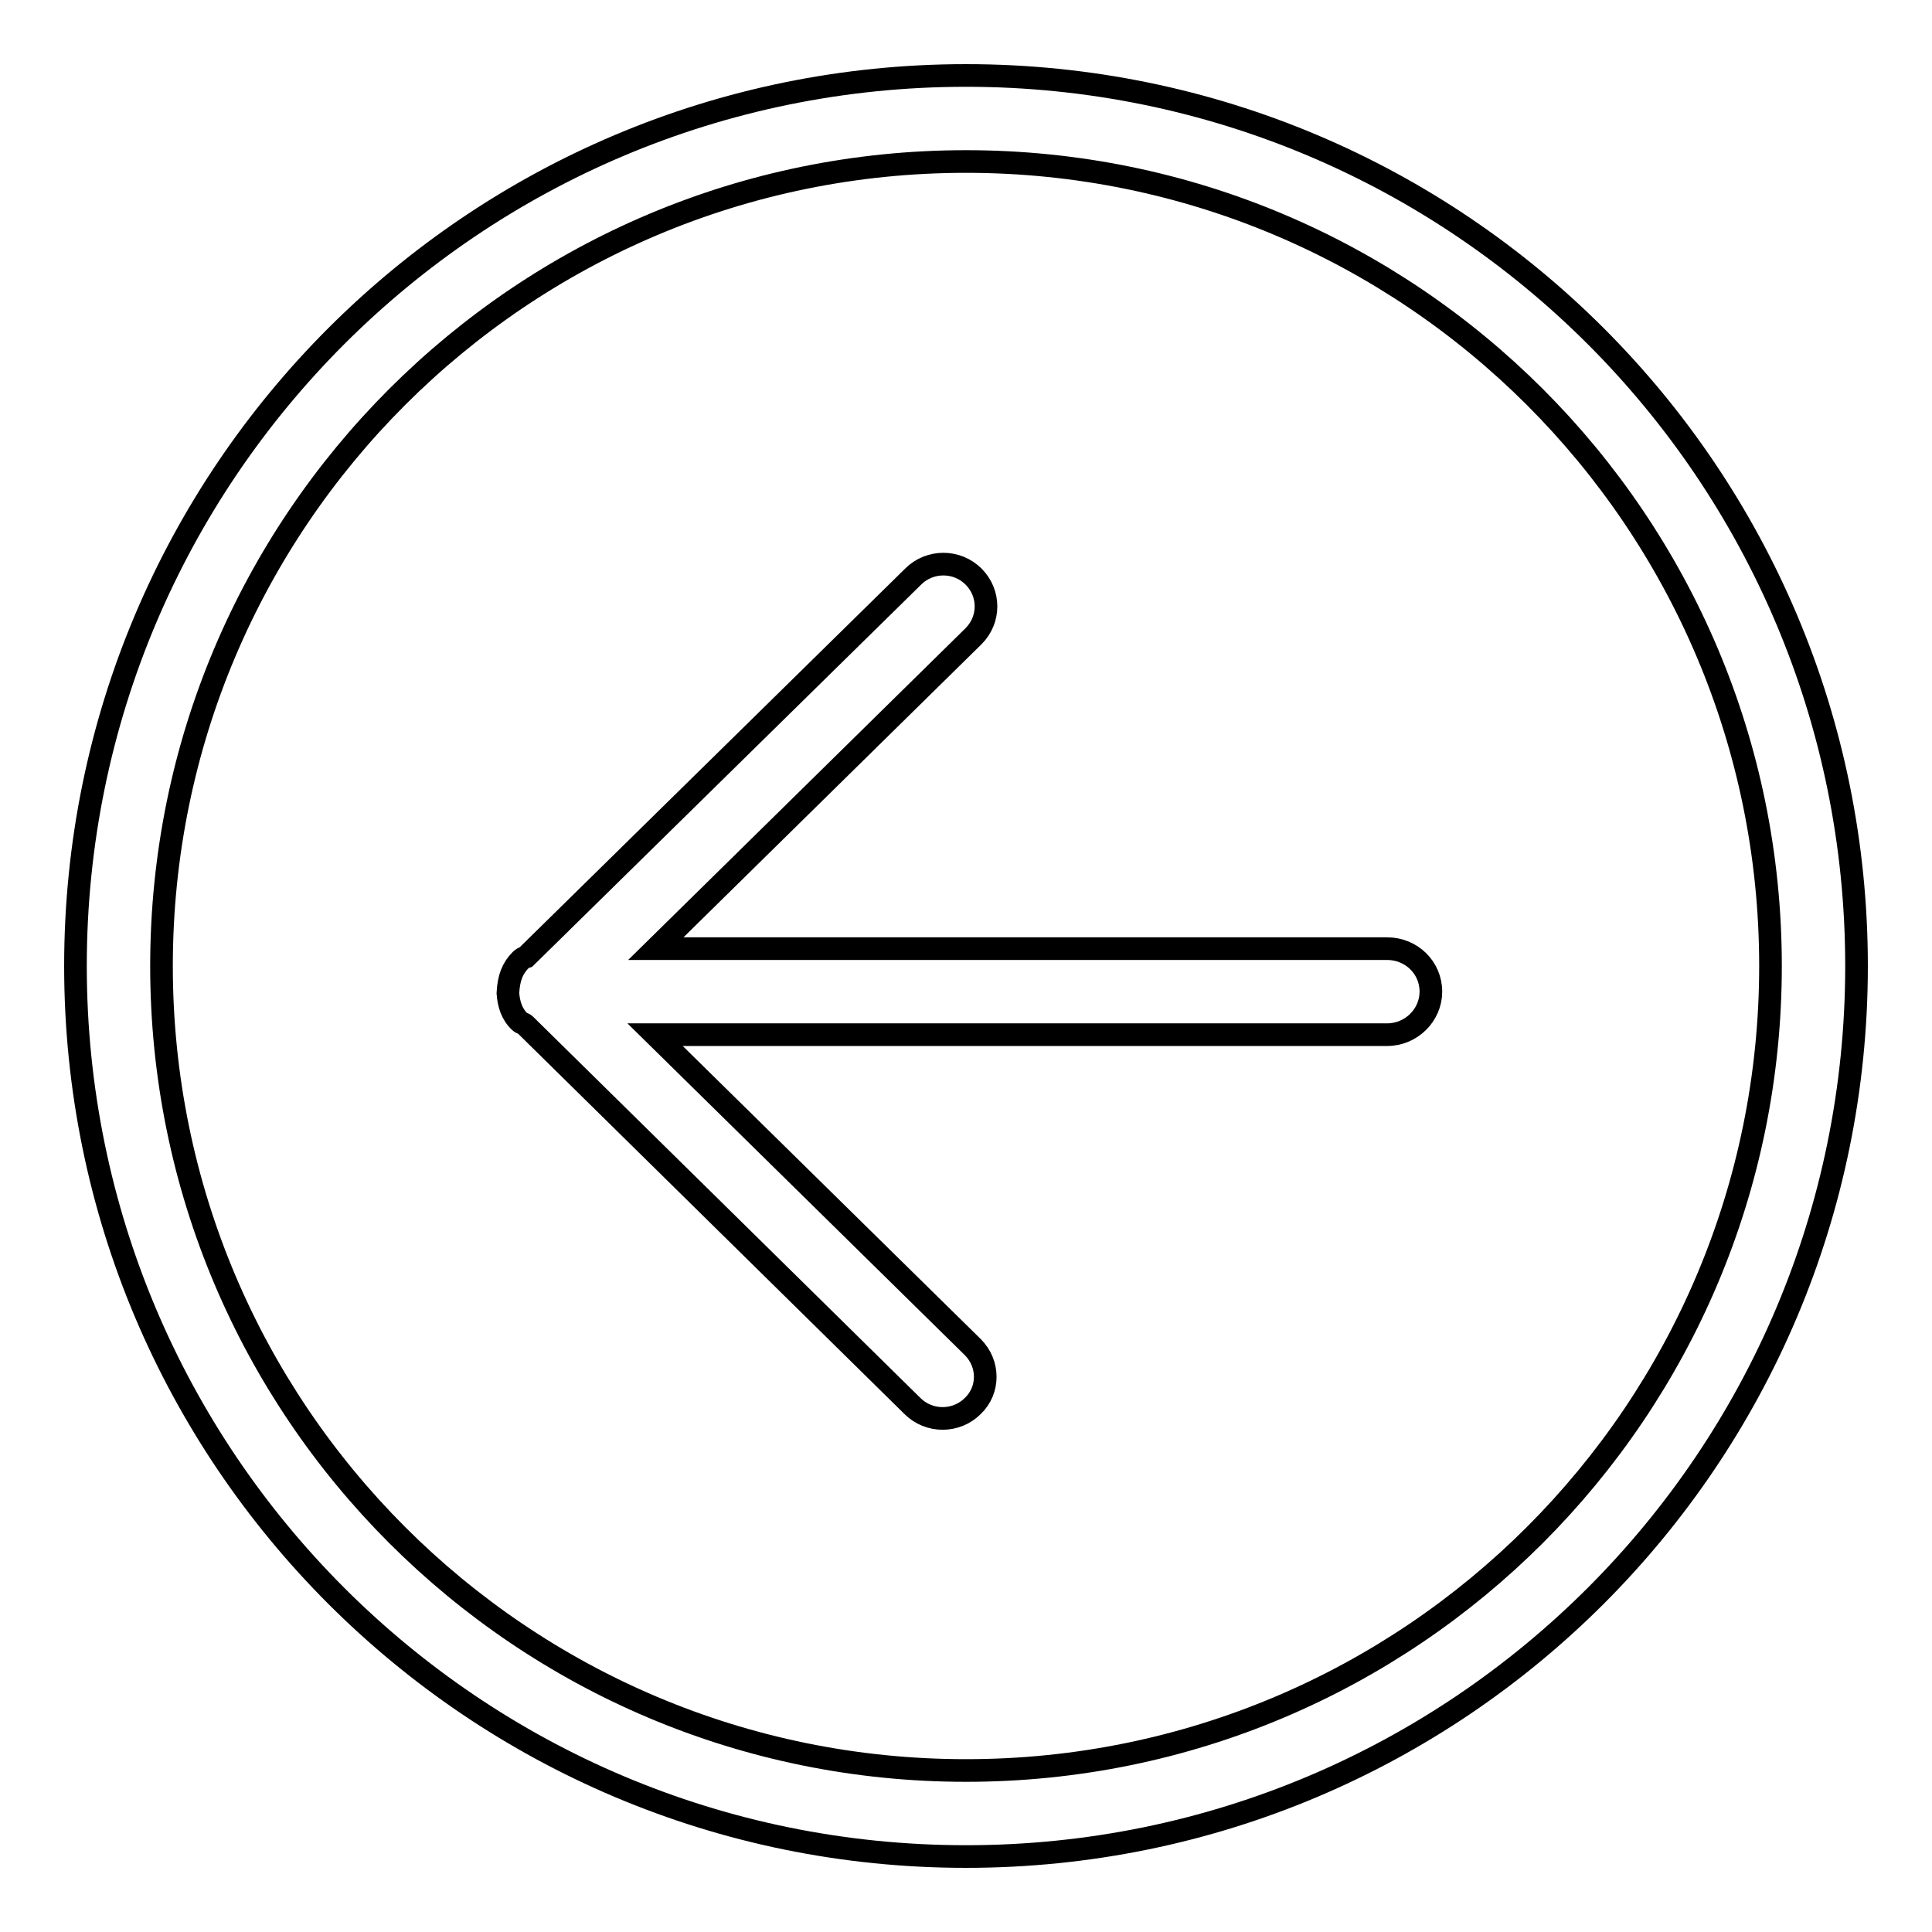 <?xml version="1.0" encoding="utf-8"?>
<!-- Svg Vector Icons : http://www.onlinewebfonts.com/icon -->
<!DOCTYPE svg PUBLIC "-//W3C//DTD SVG 1.1//EN" "http://www.w3.org/Graphics/SVG/1.1/DTD/svg11.dtd">
<svg version="1.1" xmlns="http://www.w3.org/2000/svg" xmlns:xlink="http://www.w3.org/1999/xlink" x="0px" y="0px" viewBox="0 0 256 256" enable-background="new 0 0 256 256" xml:space="preserve">
<g><g><path stroke-width="3" fill-opacity="0" stroke="#000000"  d="M69,127.2c0.2-0.2,0.4-0.3,0.7-0.4l51.3-50.4c2.2-2.2,5.8-2.2,8,0c2.2,2.2,2.2,5.7,0,7.9l-42.1,41.4h96.9c3.2,0,5.8,2.5,5.8,5.7c0,3.1-2.6,5.7-5.8,5.7H86.8l42.1,41.4c2.2,2.2,2.2,5.7,0,7.8c-2.2,2.2-5.8,2.2-8,0l-51.3-50.5c-0.2-0.2-0.5-0.2-0.7-0.4c-1.1-1-1.5-2.4-1.6-3.8C67.4,129.6,67.9,128.3,69,127.2L69,127.2z"/><path stroke-width="3" fill-opacity="0" stroke="#000000"  d="M128,10C62.8,10,10,62.8,10,128c0,65.2,52.8,118,118,118c65.2,0,118-52.8,118-118C246,62.8,193.2,10,128,10z M128,234.6c-58.9,0-106.6-47.7-106.6-106.6C21.4,69.1,69.1,21.4,128,21.4c58.9,0,106.6,47.7,106.6,106.6C234.6,186.9,186.9,234.6,128,234.6z"/></g></g>
</svg>